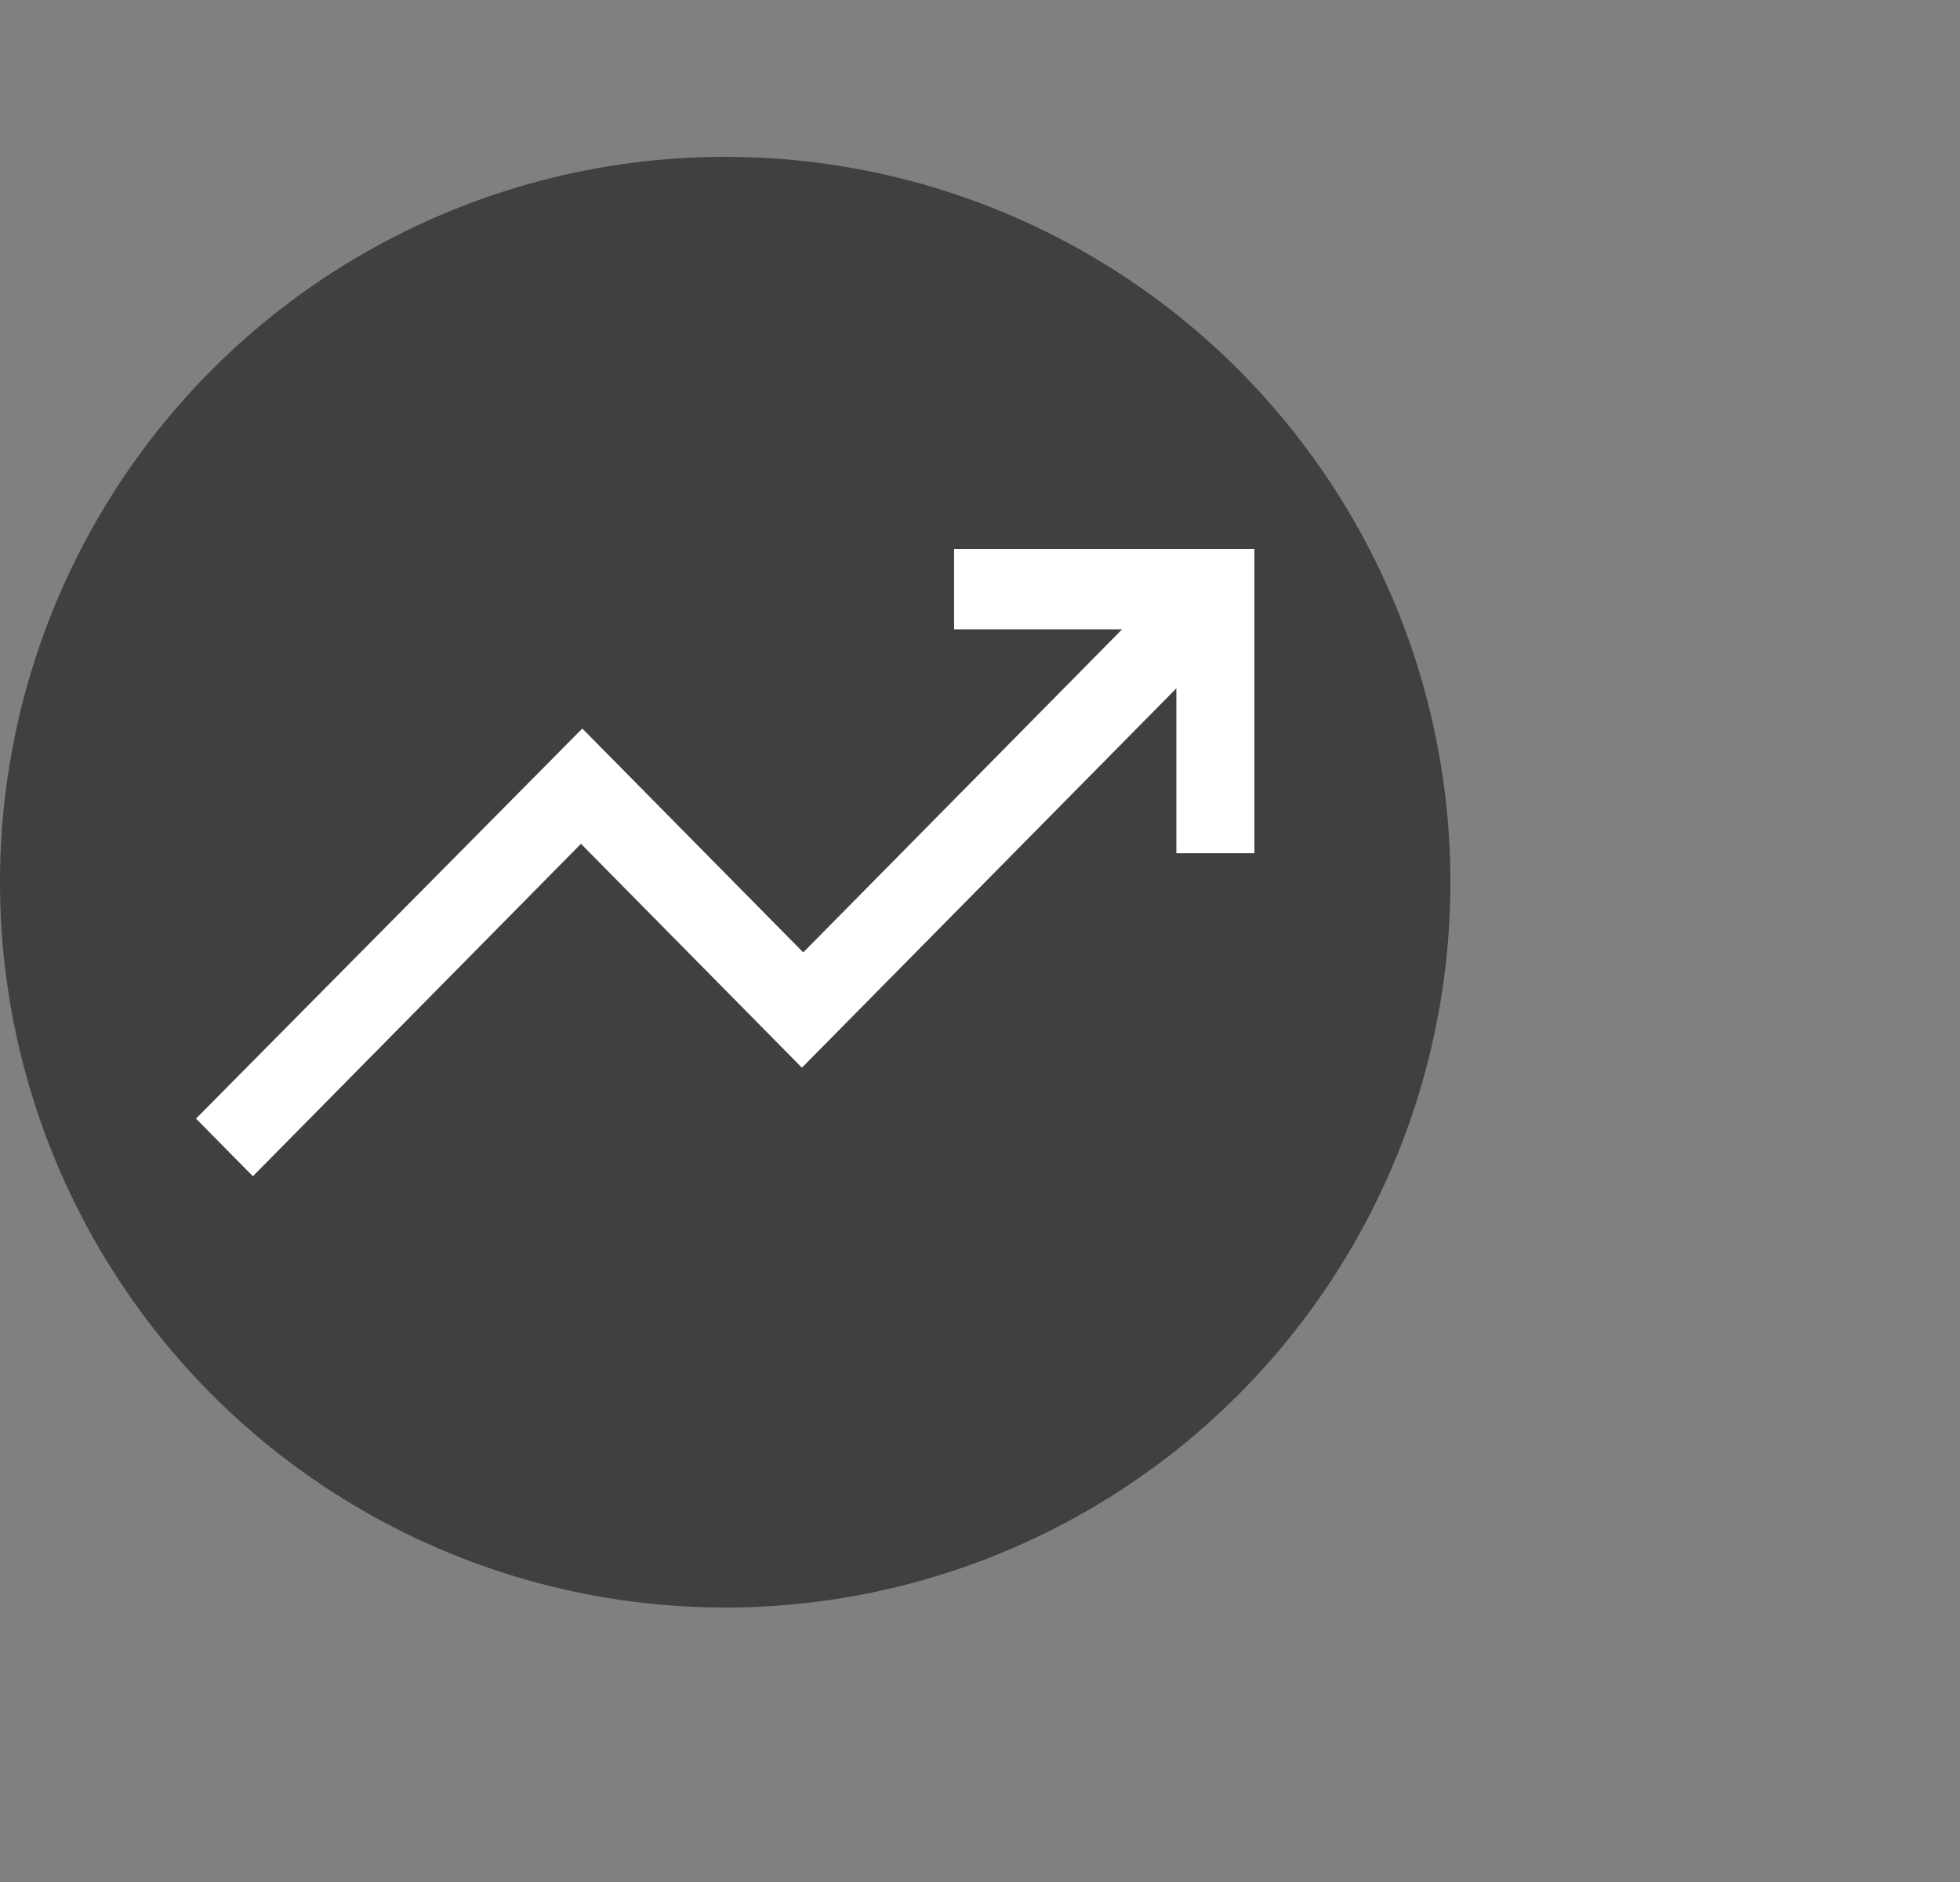 <svg width="50" height="48" viewBox="0 0 50 48" fill="none" xmlns="http://www.w3.org/2000/svg">
<rect x="0" y="0" width="50" height="48" fill="#808080" stroke="none"/>
<circle cx="18.5" cy="22.5" r="18.5" fill="black" fill-opacity="0.5"/>
<path d="M6.451 30L5 28.53L14.855 18.581L20.491 24.291L28.625 16.051H24.339V14H32V21.761H30.009V17.556L20.457 27.231L14.821 21.521L6.451 30Z" fill="white"/>
</svg>
